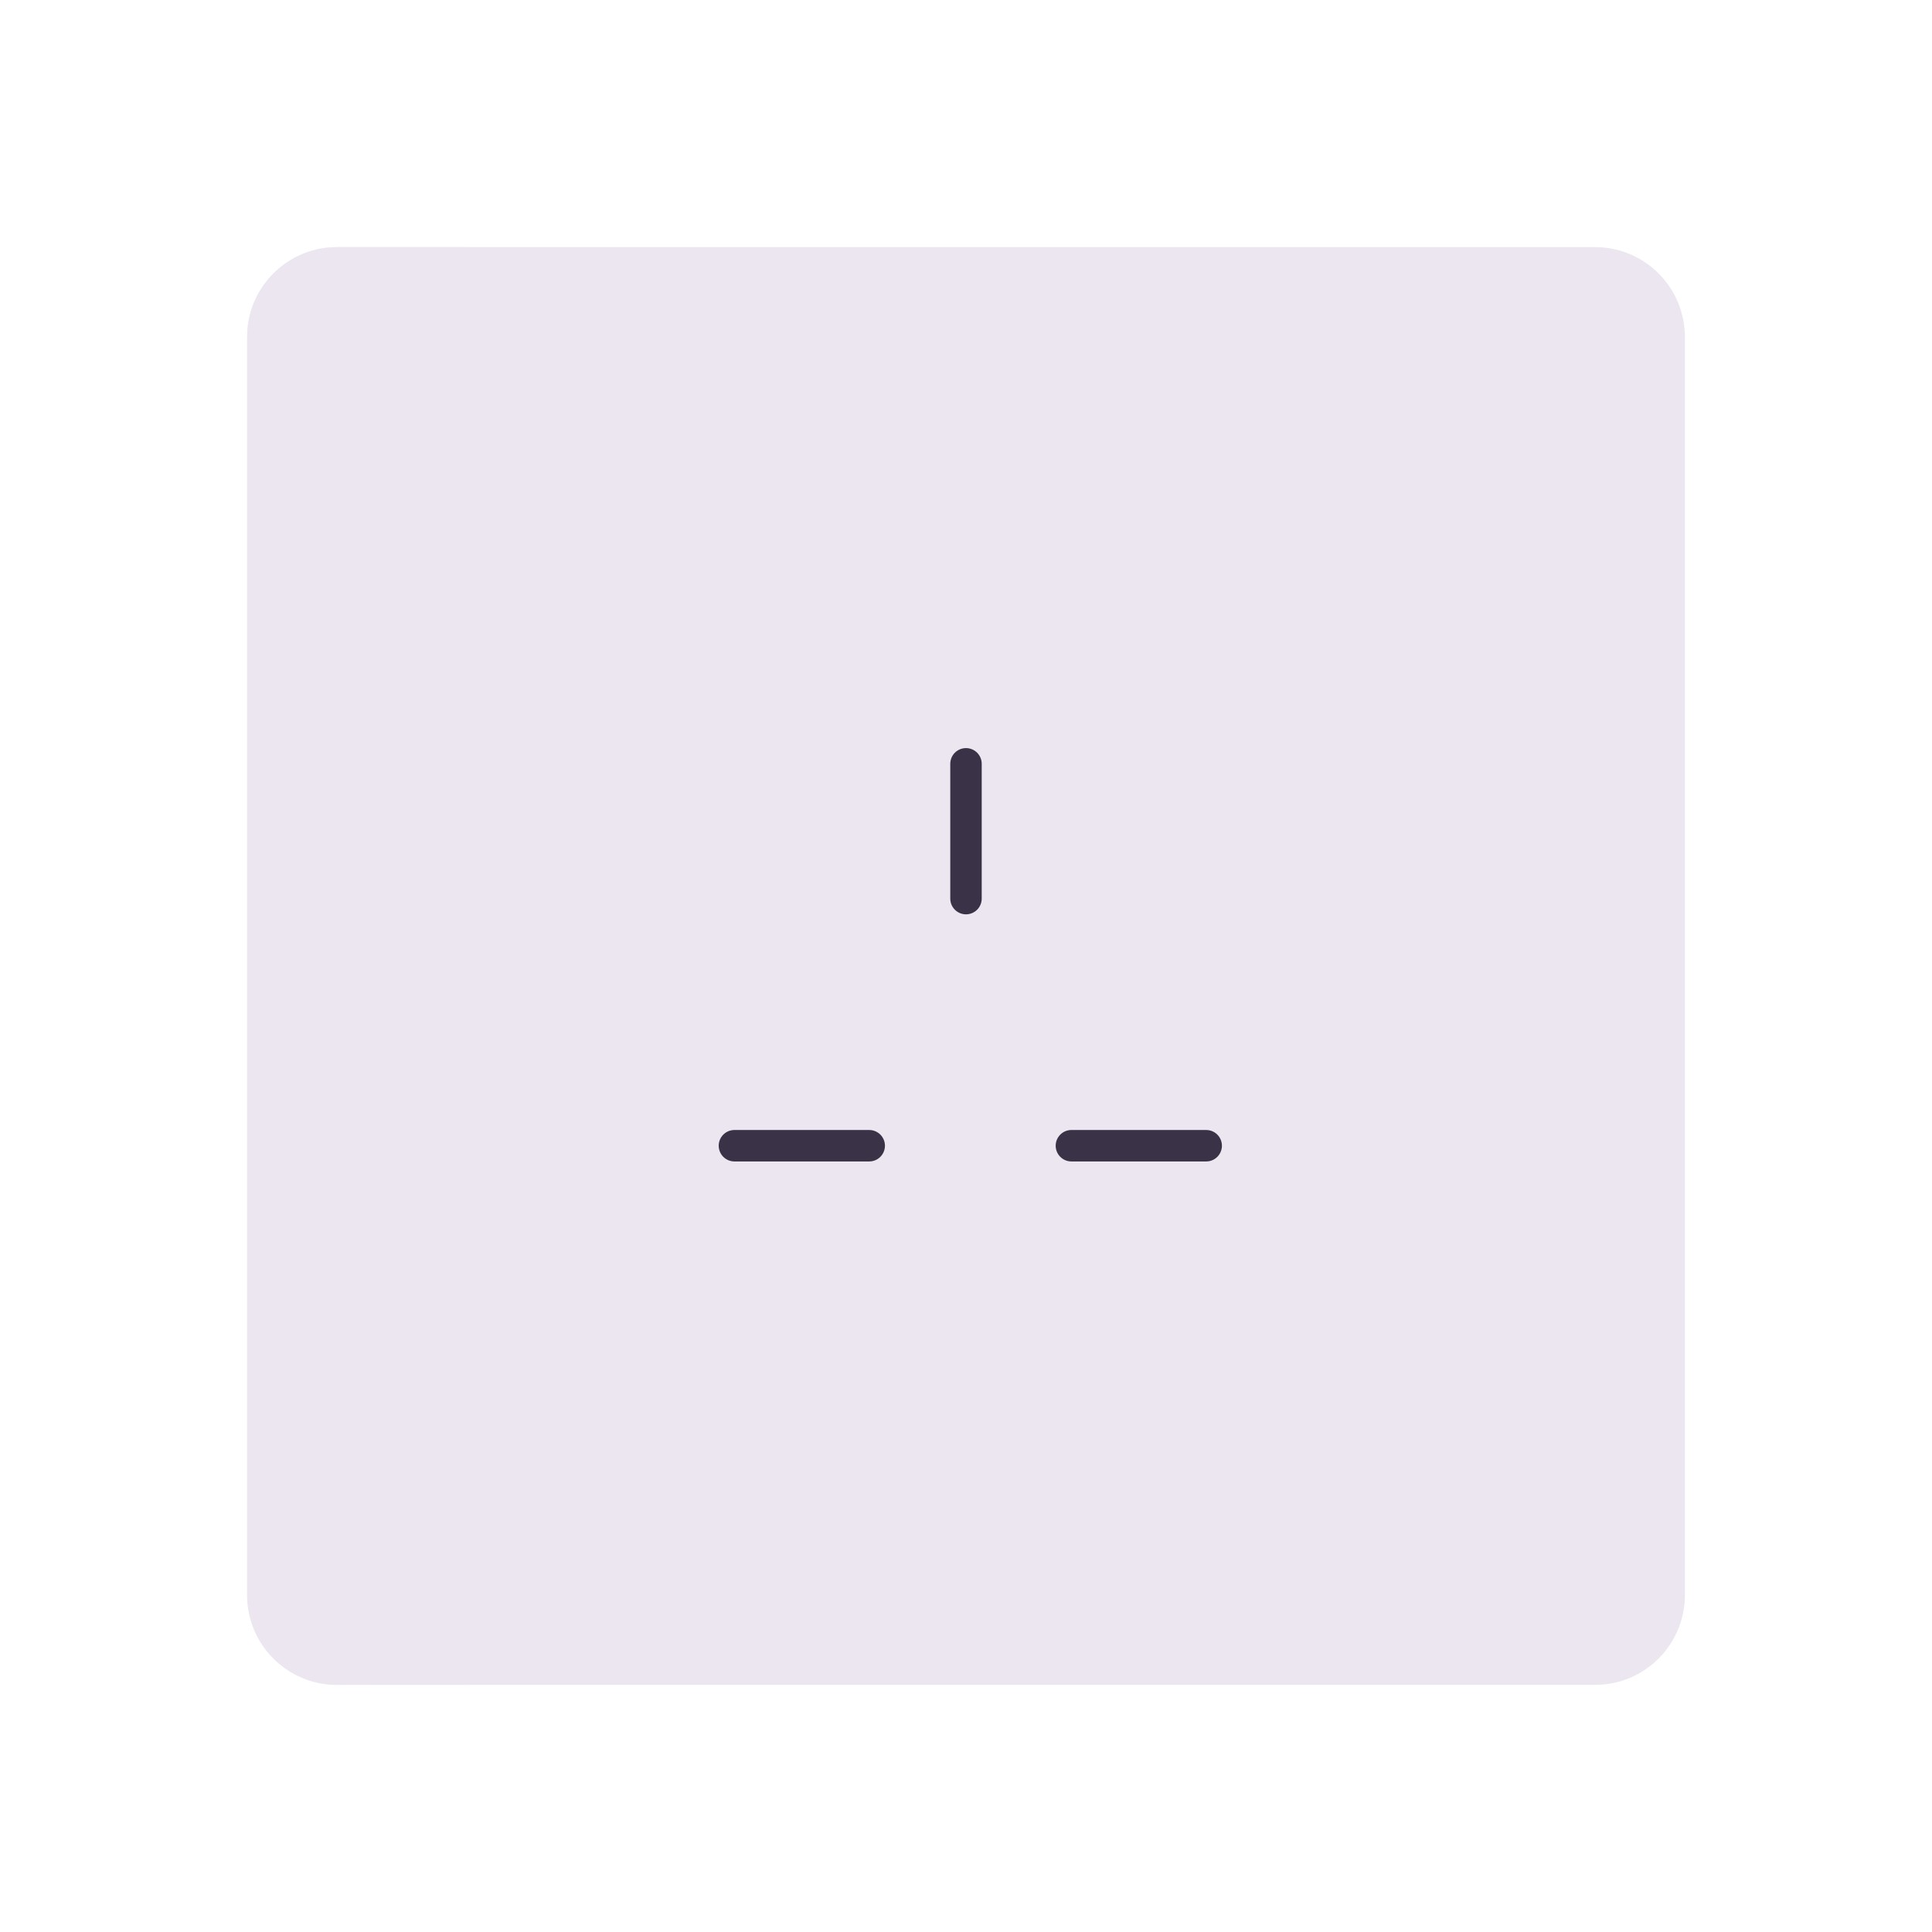 <svg xmlns="http://www.w3.org/2000/svg" width="430" height="430" style="width:100%;height:100%;transform:translate3d(0,0,0);content-visibility:visible" viewBox="0 0 430 430"><defs><clipPath id="f"><path d="M0 0h430v430H0z"/></clipPath><clipPath id="p"><path d="M0 0h430v430H0z"/></clipPath><clipPath id="m"><path d="M0 0h430v430H0z"/></clipPath><clipPath id="l"><path d="M0 0h430v430H0z"/></clipPath><clipPath id="i"><path d="M0 0h430v430H0z"/></clipPath><clipPath id="j"><path d="M0 0h400v400H0z"/></clipPath><clipPath id="g"><path d="M0 0h430v430H0z"/></clipPath><path id="a" style="mix-blend-mode:multiply;display:none"/><path id="b" style="mix-blend-mode:multiply;display:none"/><path id="c" fill="#EBE6EF" d="M95-80V80c0 8.284-6.716 15-15 15H-80c-8.284 0-15-6.716-15-15V-80c0-8.284 6.716-15 15-15H80c8.284 0 15 6.716 15 15z" style="mix-blend-mode:multiply;display:block" transform="translate(215 215)"/><path id="d" style="display:none"/><path id="e" style="mix-blend-mode:multiply;display:none"/><mask id="q" mask-type="alpha"><use xmlns:ns1="http://www.w3.org/1999/xlink" ns1:href="#a"/></mask><mask id="o" mask-type="alpha"><use xmlns:ns2="http://www.w3.org/1999/xlink" ns2:href="#b"/></mask><mask id="n" mask-type="alpha"><use xmlns:ns3="http://www.w3.org/1999/xlink" ns3:href="#c"/></mask><mask id="k" mask-type="alpha"><use xmlns:ns4="http://www.w3.org/1999/xlink" ns4:href="#d"/></mask><mask id="h" mask-type="alpha"><use xmlns:ns5="http://www.w3.org/1999/xlink" ns5:href="#e"/></mask></defs><g clip-path="url(#f)"><g clip-path="url(#g)" style="display:none"><path class="primary" style="display:none"/><path class="primary" style="mix-blend-mode:multiply;display:none"/><path class="primary" style="mix-blend-mode:multiply;display:none"/><g mask="url(#h)" style="mix-blend-mode:multiply;display:none"><path class="primary"/></g><path class="primary" style="mix-blend-mode:multiply;display:none"/><path class="primary" style="mix-blend-mode:multiply;display:none"/><g fill="none" style="display:none"><path class="secondary"/><path class="secondary"/><path class="secondary"/></g><g fill="none" style="display:none"><path class="secondary"/><path class="secondary"/><path class="secondary"/></g></g><g clip-path="url(#i)" style="display:none"><path class="primary" style="display:none"/><path class="primary" style="mix-blend-mode:multiply;display:none"/><g clip-path="url(#j)" style="display:none"><path class="primary" style="display:none"/><path class="primary" style="mix-blend-mode:multiply;display:none"/><g mask="url(#k)" style="mix-blend-mode:multiply;display:none"><path class="primary"/></g><g style="display:none"><path fill="none" class="secondary"/><path class="secondary"/><path fill="none" class="secondary"/><path fill="none" class="secondary"/><path fill="none" class="secondary"/></g><g fill="none" style="mix-blend-mode:multiply;display:none"><path class="primary"/><path class="primary"/></g><path fill="none" class="secondary" style="display:none"/></g></g><g clip-path="url(#l)" style="display:none"><path class="primary" style="display:none"/><path class="primary" style="mix-blend-mode:multiply;display:none"/><path class="primary" style="mix-blend-mode:multiply;display:none"/><path class="primary" style="mix-blend-mode:multiply;display:none"/><path fill="none" class="secondary" style="display:none"/><path fill="none" class="secondary" style="display:none"/><path fill="none" class="secondary" style="display:none"/><path fill="none" class="secondary" style="display:none"/><path fill="none" class="secondary" style="display:none"/></g><g clip-path="url(#m)" style="display:block"><path fill="#EBE6EF" d="M-140-160c-11.046 0-20 8.954-20 20v280c0 11.046 8.954 20 20 20h280c11.046 0 20-8.954 20-20v-280c0-11.046-8.954-20-20-20h-280z" class="primary" style="display:block" transform="translate(215.001 215)"/><g opacity=".5" style="mix-blend-mode:multiply;display:block"><path fill="#EBE6EF" d="M55 75c0-11.046 8.954-20 20-20h30c-11.046 0-20 8.954-20 20v280c0 11.046 8.954 20 20 20H75c-11.046 0-20-8.954-20-20V75z" class="primary" opacity="1"/></g><path fill="#EBE6EF" d="M95-80V80c0 8.284-6.716 15-15 15H-80c-8.284 0-15-6.716-15-15V-80c0-8.284 6.716-15 15-15H80c8.284 0 15 6.716 15 15z" class="primary" style="mix-blend-mode:multiply;display:block" transform="translate(215 215)"/><g mask="url(#n)" opacity=".5" style="mix-blend-mode:multiply;display:block"><path fill="#EBE6EF" d="M120 135c0-8.284 6.716-15 15-15h35c-8.284 0-15 6.716-15 15v160c0 8.284 6.716 15 15 15h-35c-8.284 0-15-6.716-15-15V135z" class="primary" opacity="1"/></g><path class="primary" style="mix-blend-mode:multiply;display:none"/><g mask="url(#o)" style="mix-blend-mode:multiply;display:none"><path class="primary"/></g><path fill="none" class="secondary" style="display:none"/><path fill="none" stroke="#3A3347" stroke-linecap="round" stroke-linejoin="round" stroke-width="7" d="M22.5 42.5h30m-105 0h30m21.539-55v-30" class="secondary" style="display:block" transform="translate(215.96 212.5)"/></g><g clip-path="url(#p)" style="display:none"><path class="primary" style="display:none"/><path class="primary" style="mix-blend-mode:multiply;display:none"/><path class="primary" style="mix-blend-mode:multiply;display:none"/><g mask="url(#q)" style="mix-blend-mode:multiply;display:none"><path class="primary"/></g><path fill="none" class="secondary" style="display:none"/></g></g></svg>